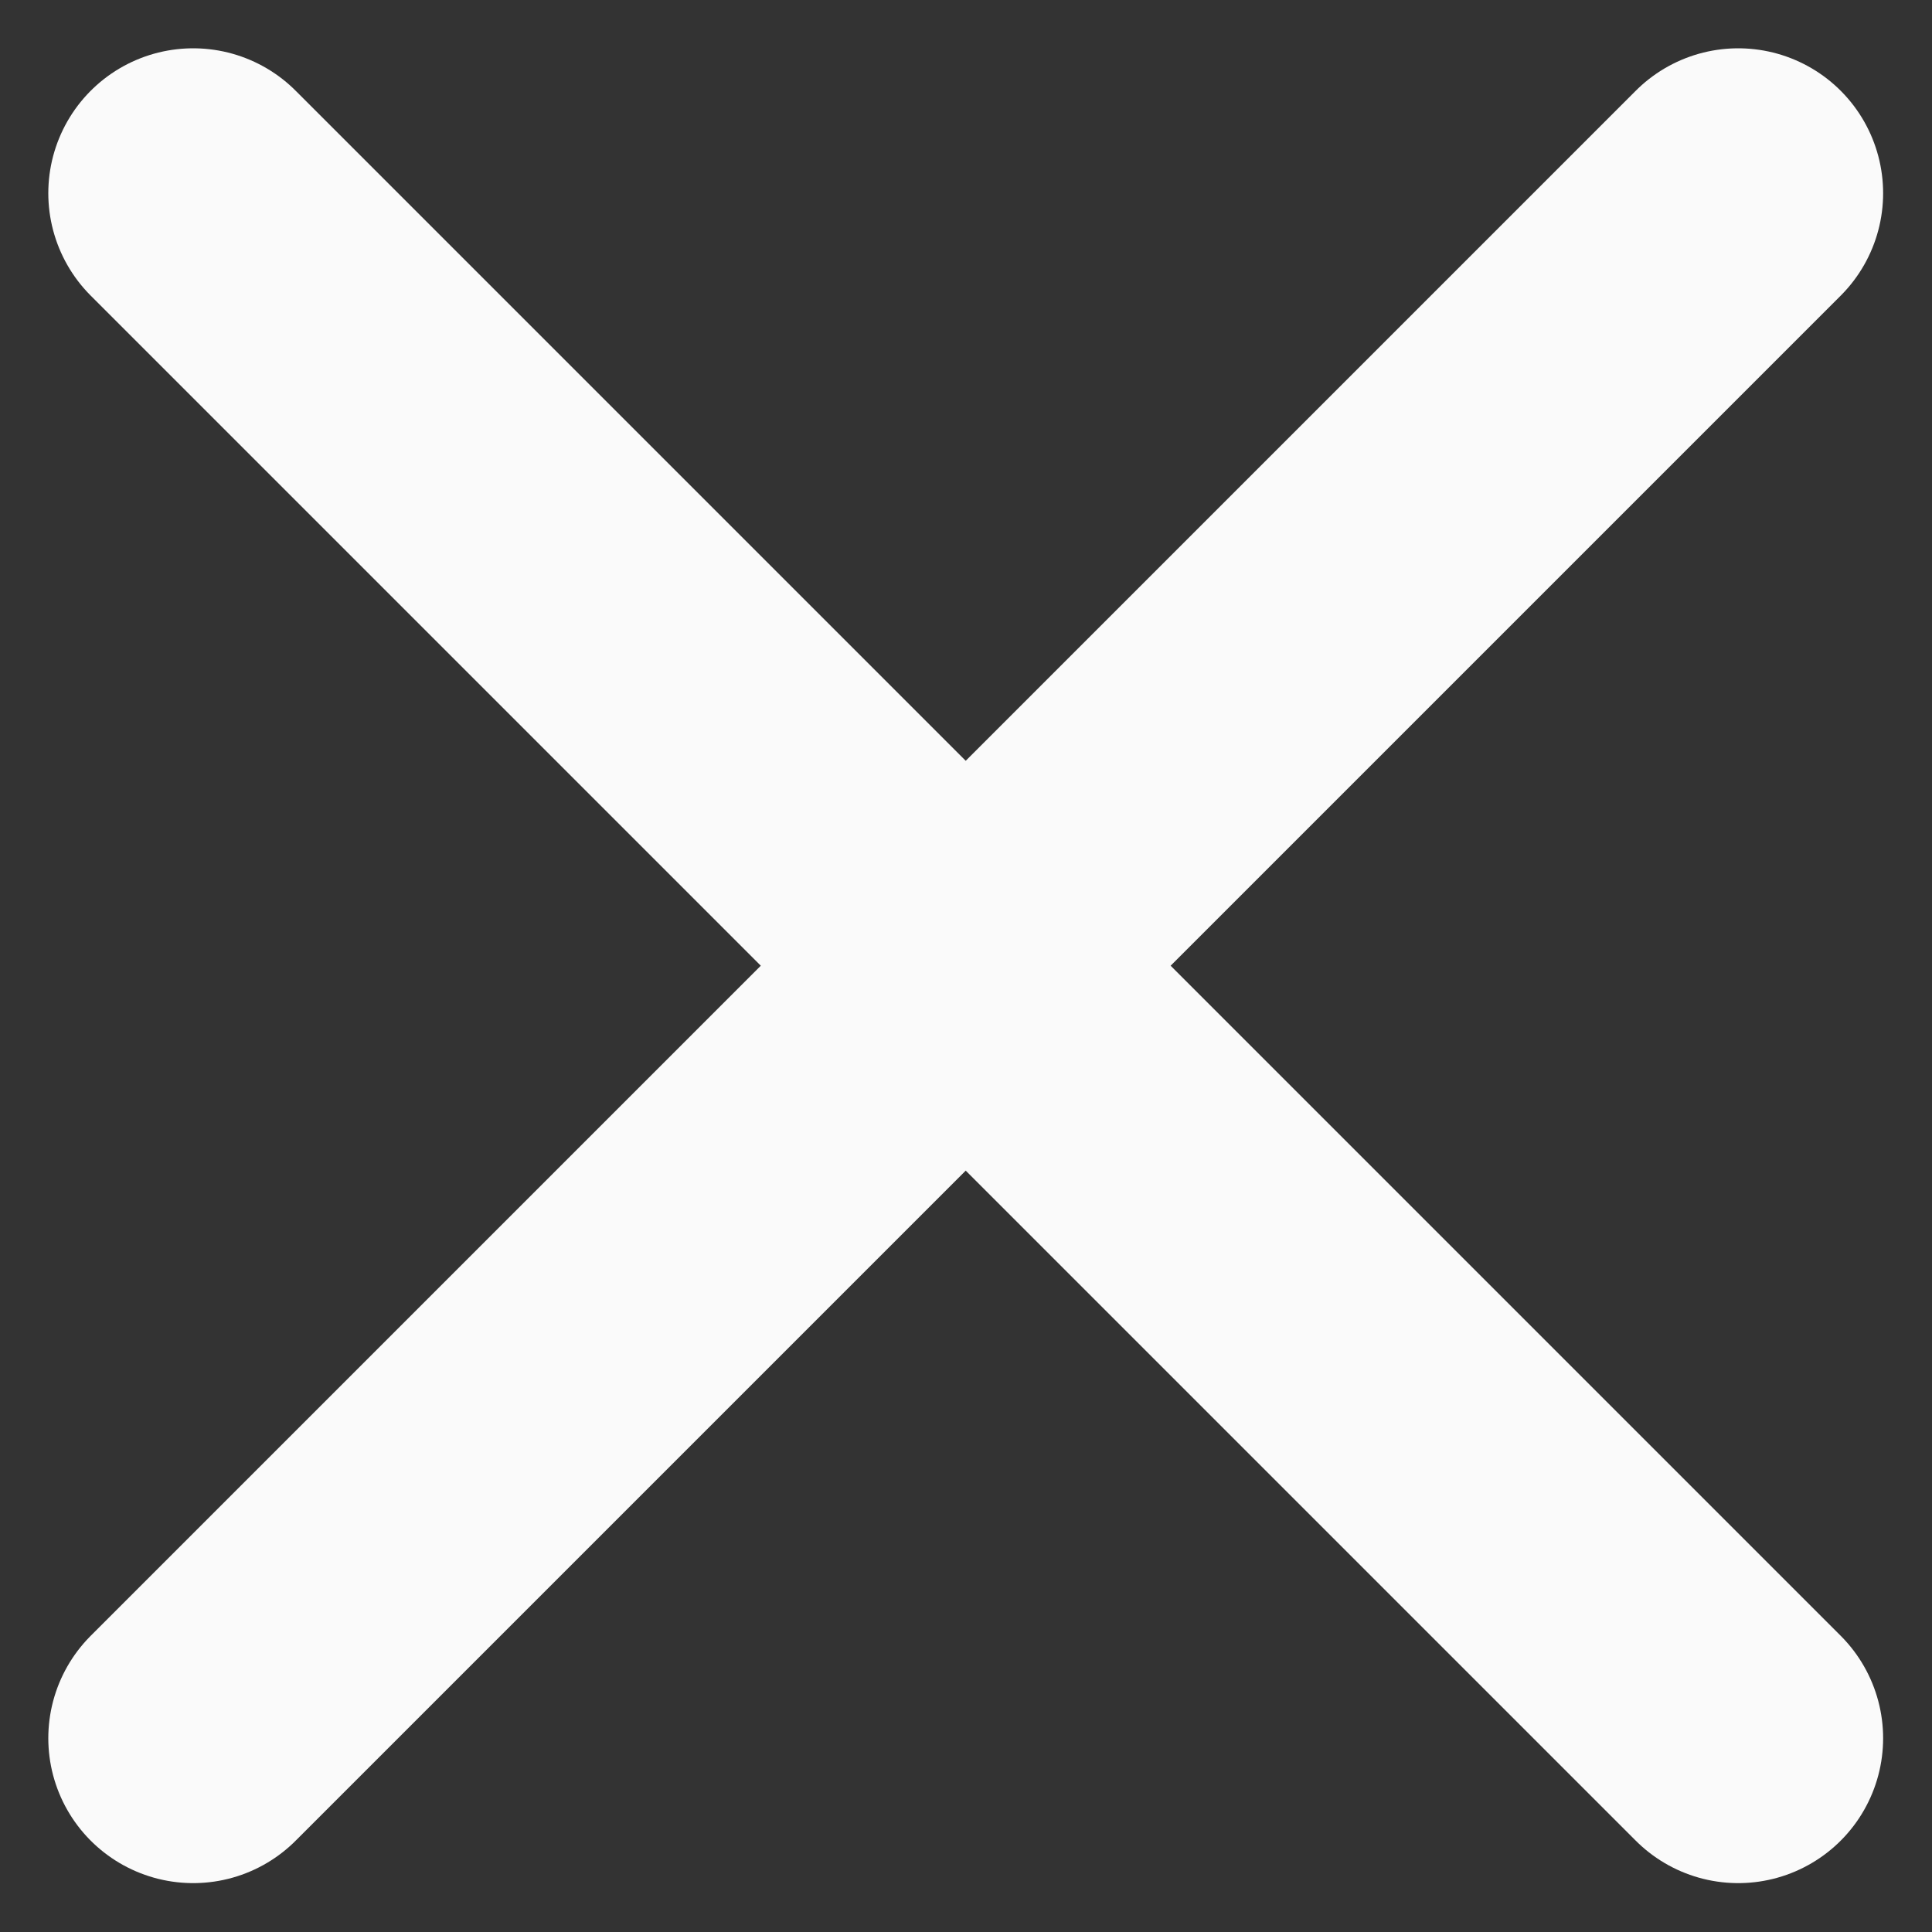 <svg xmlns="http://www.w3.org/2000/svg" width="20" height="20" viewBox="0 0 20 20">
  <rect x="0" y="0" width="20" height="20" fill="#333333" stroke="none"/>
  <g fill="none" fill-rule="evenodd" stroke="#FAFAFA" stroke-linecap="round" stroke-width="3" transform="translate(2 2)">
    <path d="M0,0 L15.994,15.994"/>
    <path d="M0,0 L15.994,15.994" transform="matrix(-1 0 0 1 15.994 0)"/>
  </g>
</svg>
